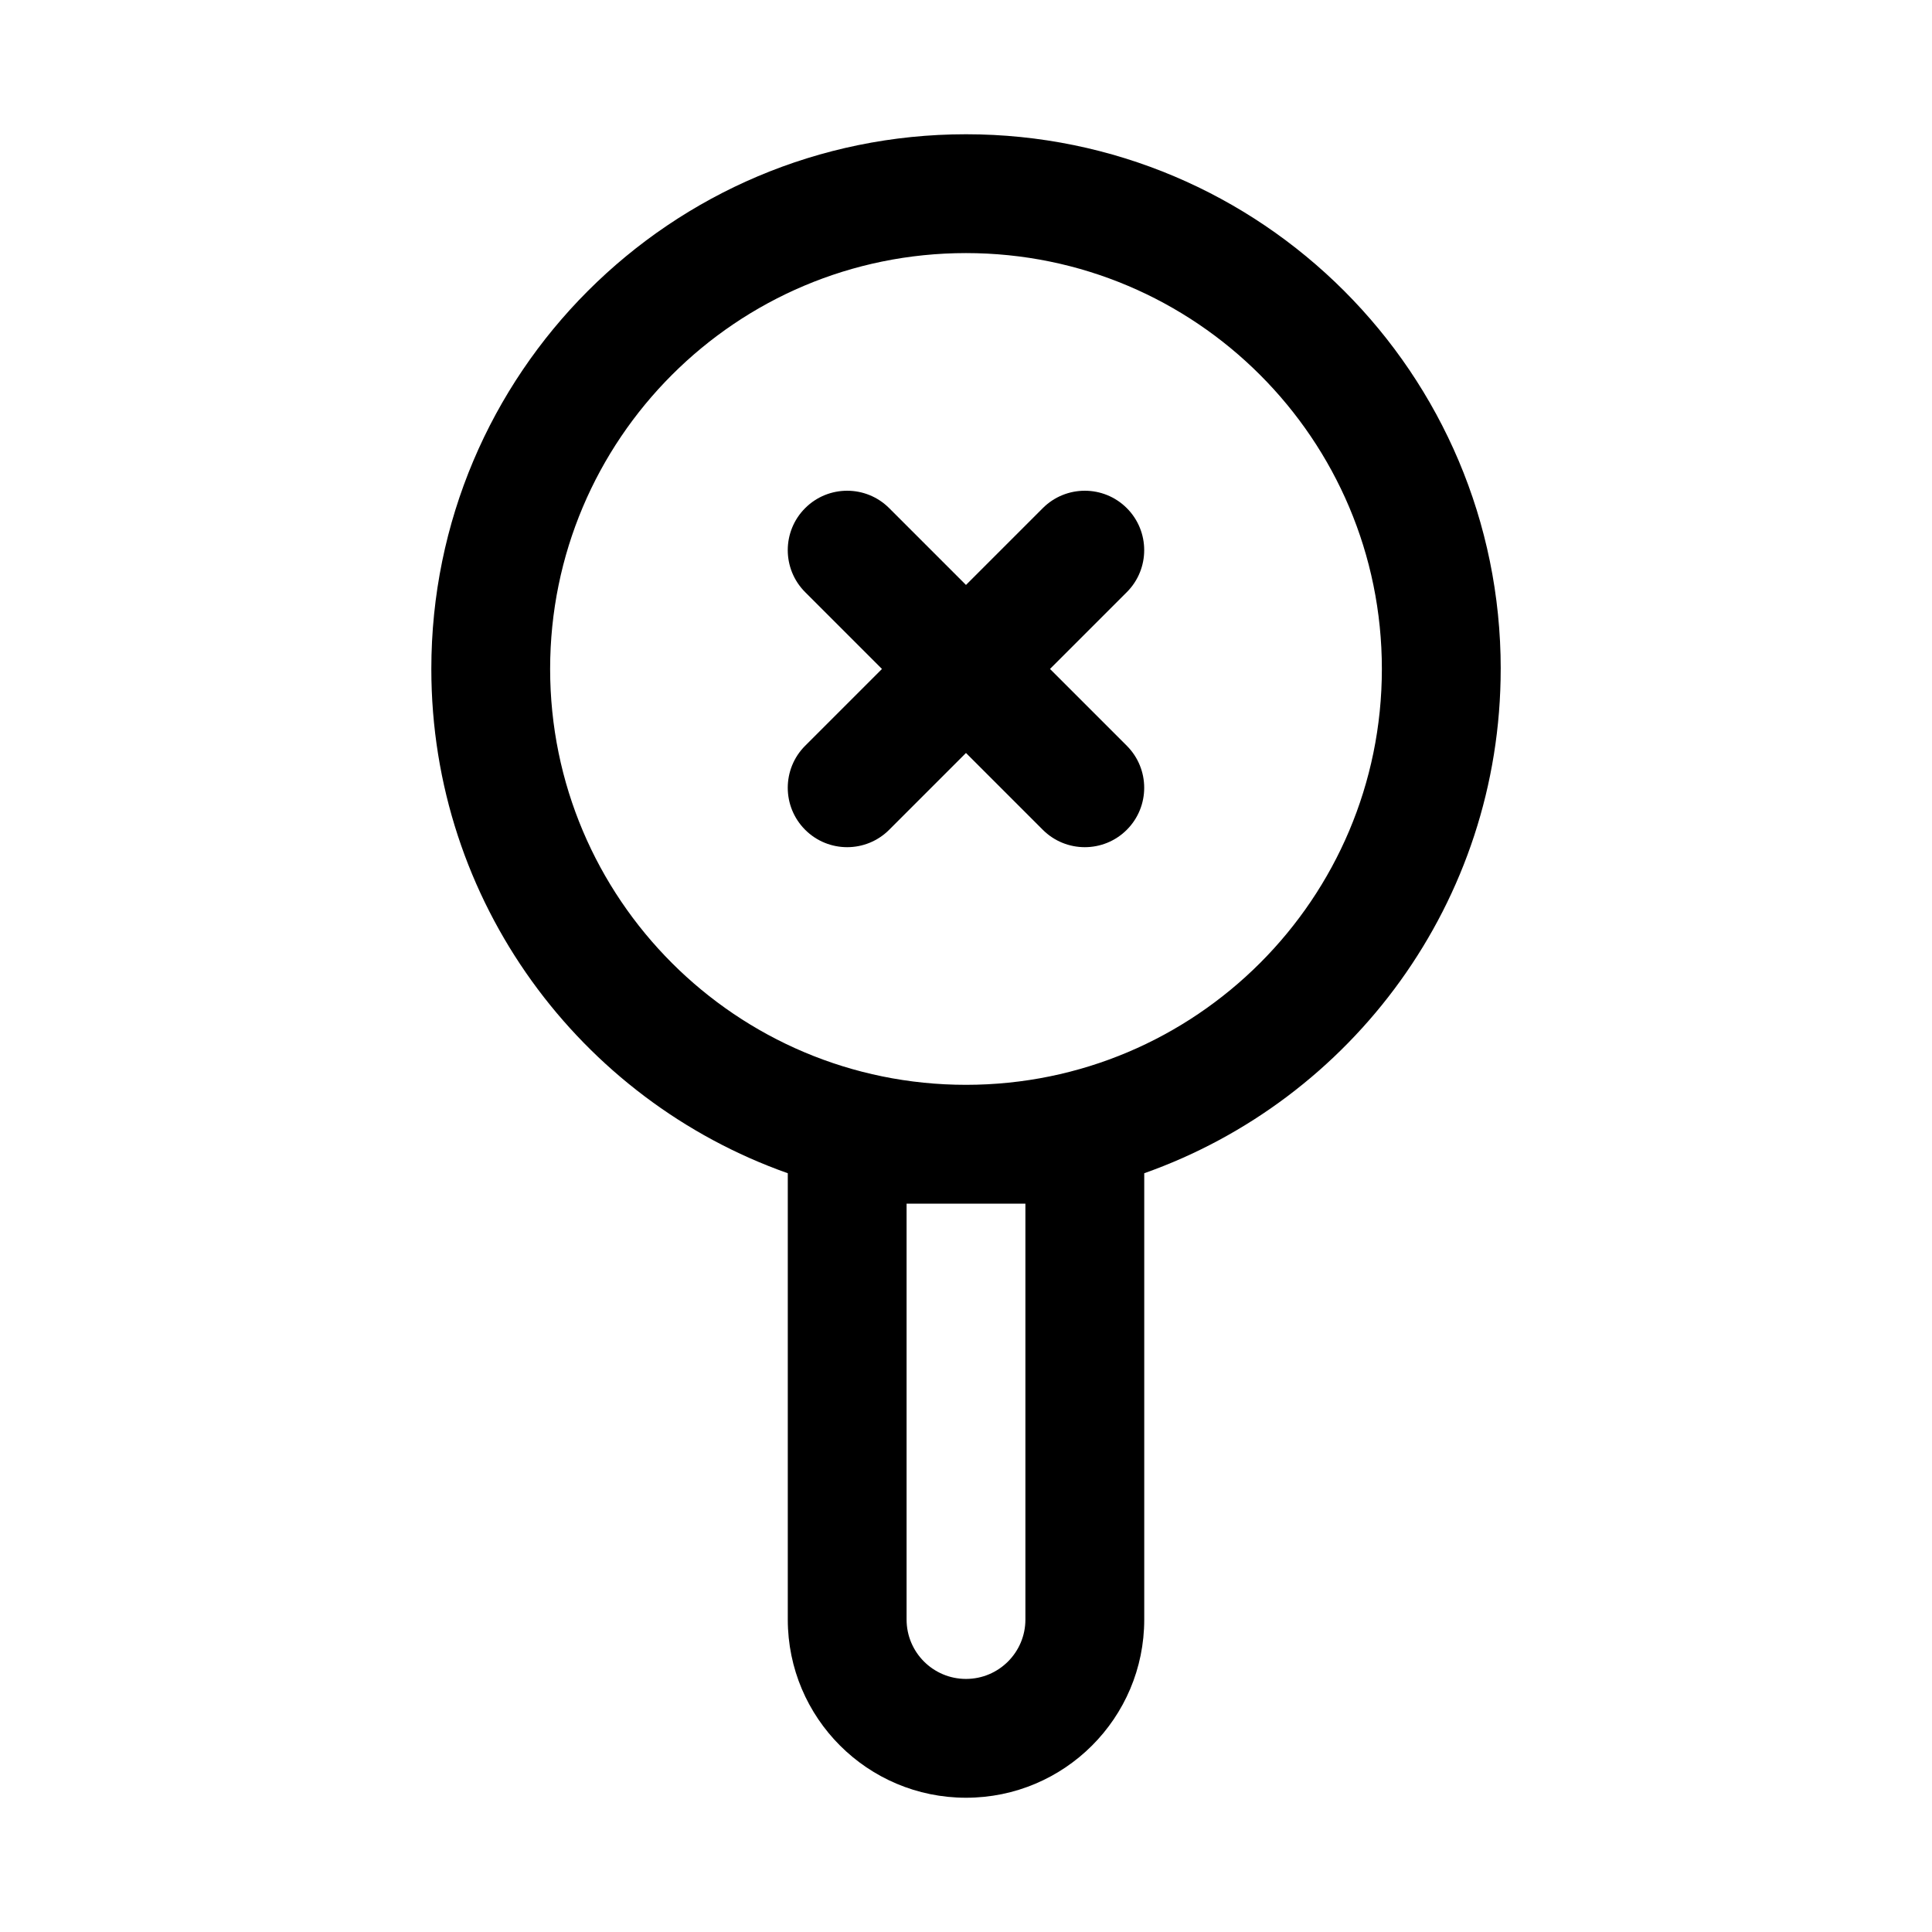 <?xml version="1.0" encoding="UTF-8"?>
<!-- Uploaded to: SVG Repo, www.svgrepo.com, Generator: SVG Repo Mixer Tools -->
<svg fill="#000000" width="800px" height="800px" version="1.1" viewBox="144 144 512 512" xmlns="http://www.w3.org/2000/svg">
 <g>
  <path d="m379.64 278.66c-6.148-6.148-16.117-6.148-22.266 0-6.148 6.148-6.148 16.117 0 22.266l20.355 20.355-20.355 20.355c-6.148 6.148-6.148 16.117 0 22.266 6.148 6.148 16.117 6.148 22.266 0l20.355-20.355 20.355 20.355c6.148 6.148 16.117 6.148 22.266 0 6.144-6.148 6.144-16.117 0-22.266l-20.355-20.355 20.355-20.355c6.144-6.148 6.144-16.117 0-22.266-6.148-6.148-16.117-6.148-22.266 0l-20.355 20.355z"/>
  <path d="m541.7 321.28c0 61.695-39.43 114.18-94.465 133.64v118.27c0 26.086-21.145 47.23-47.23 47.23s-47.234-21.145-47.234-47.23v-118.27c-55.035-19.453-94.465-71.941-94.465-133.64 0-78.254 63.441-141.7 141.7-141.7s141.7 63.441 141.7 141.7zm-141.7-110.21c-60.867 0-110.21 49.34-110.21 110.21 0 60.867 49.344 110.21 110.21 110.21 60.863 0 110.21-49.344 110.21-110.21 0-60.867-49.344-110.21-110.21-110.21zm-15.746 251.91h31.488v110.21c0 8.695-7.047 15.742-15.742 15.742s-15.746-7.047-15.746-15.742z" fill-rule="evenodd"/>
 </g>
</svg>
